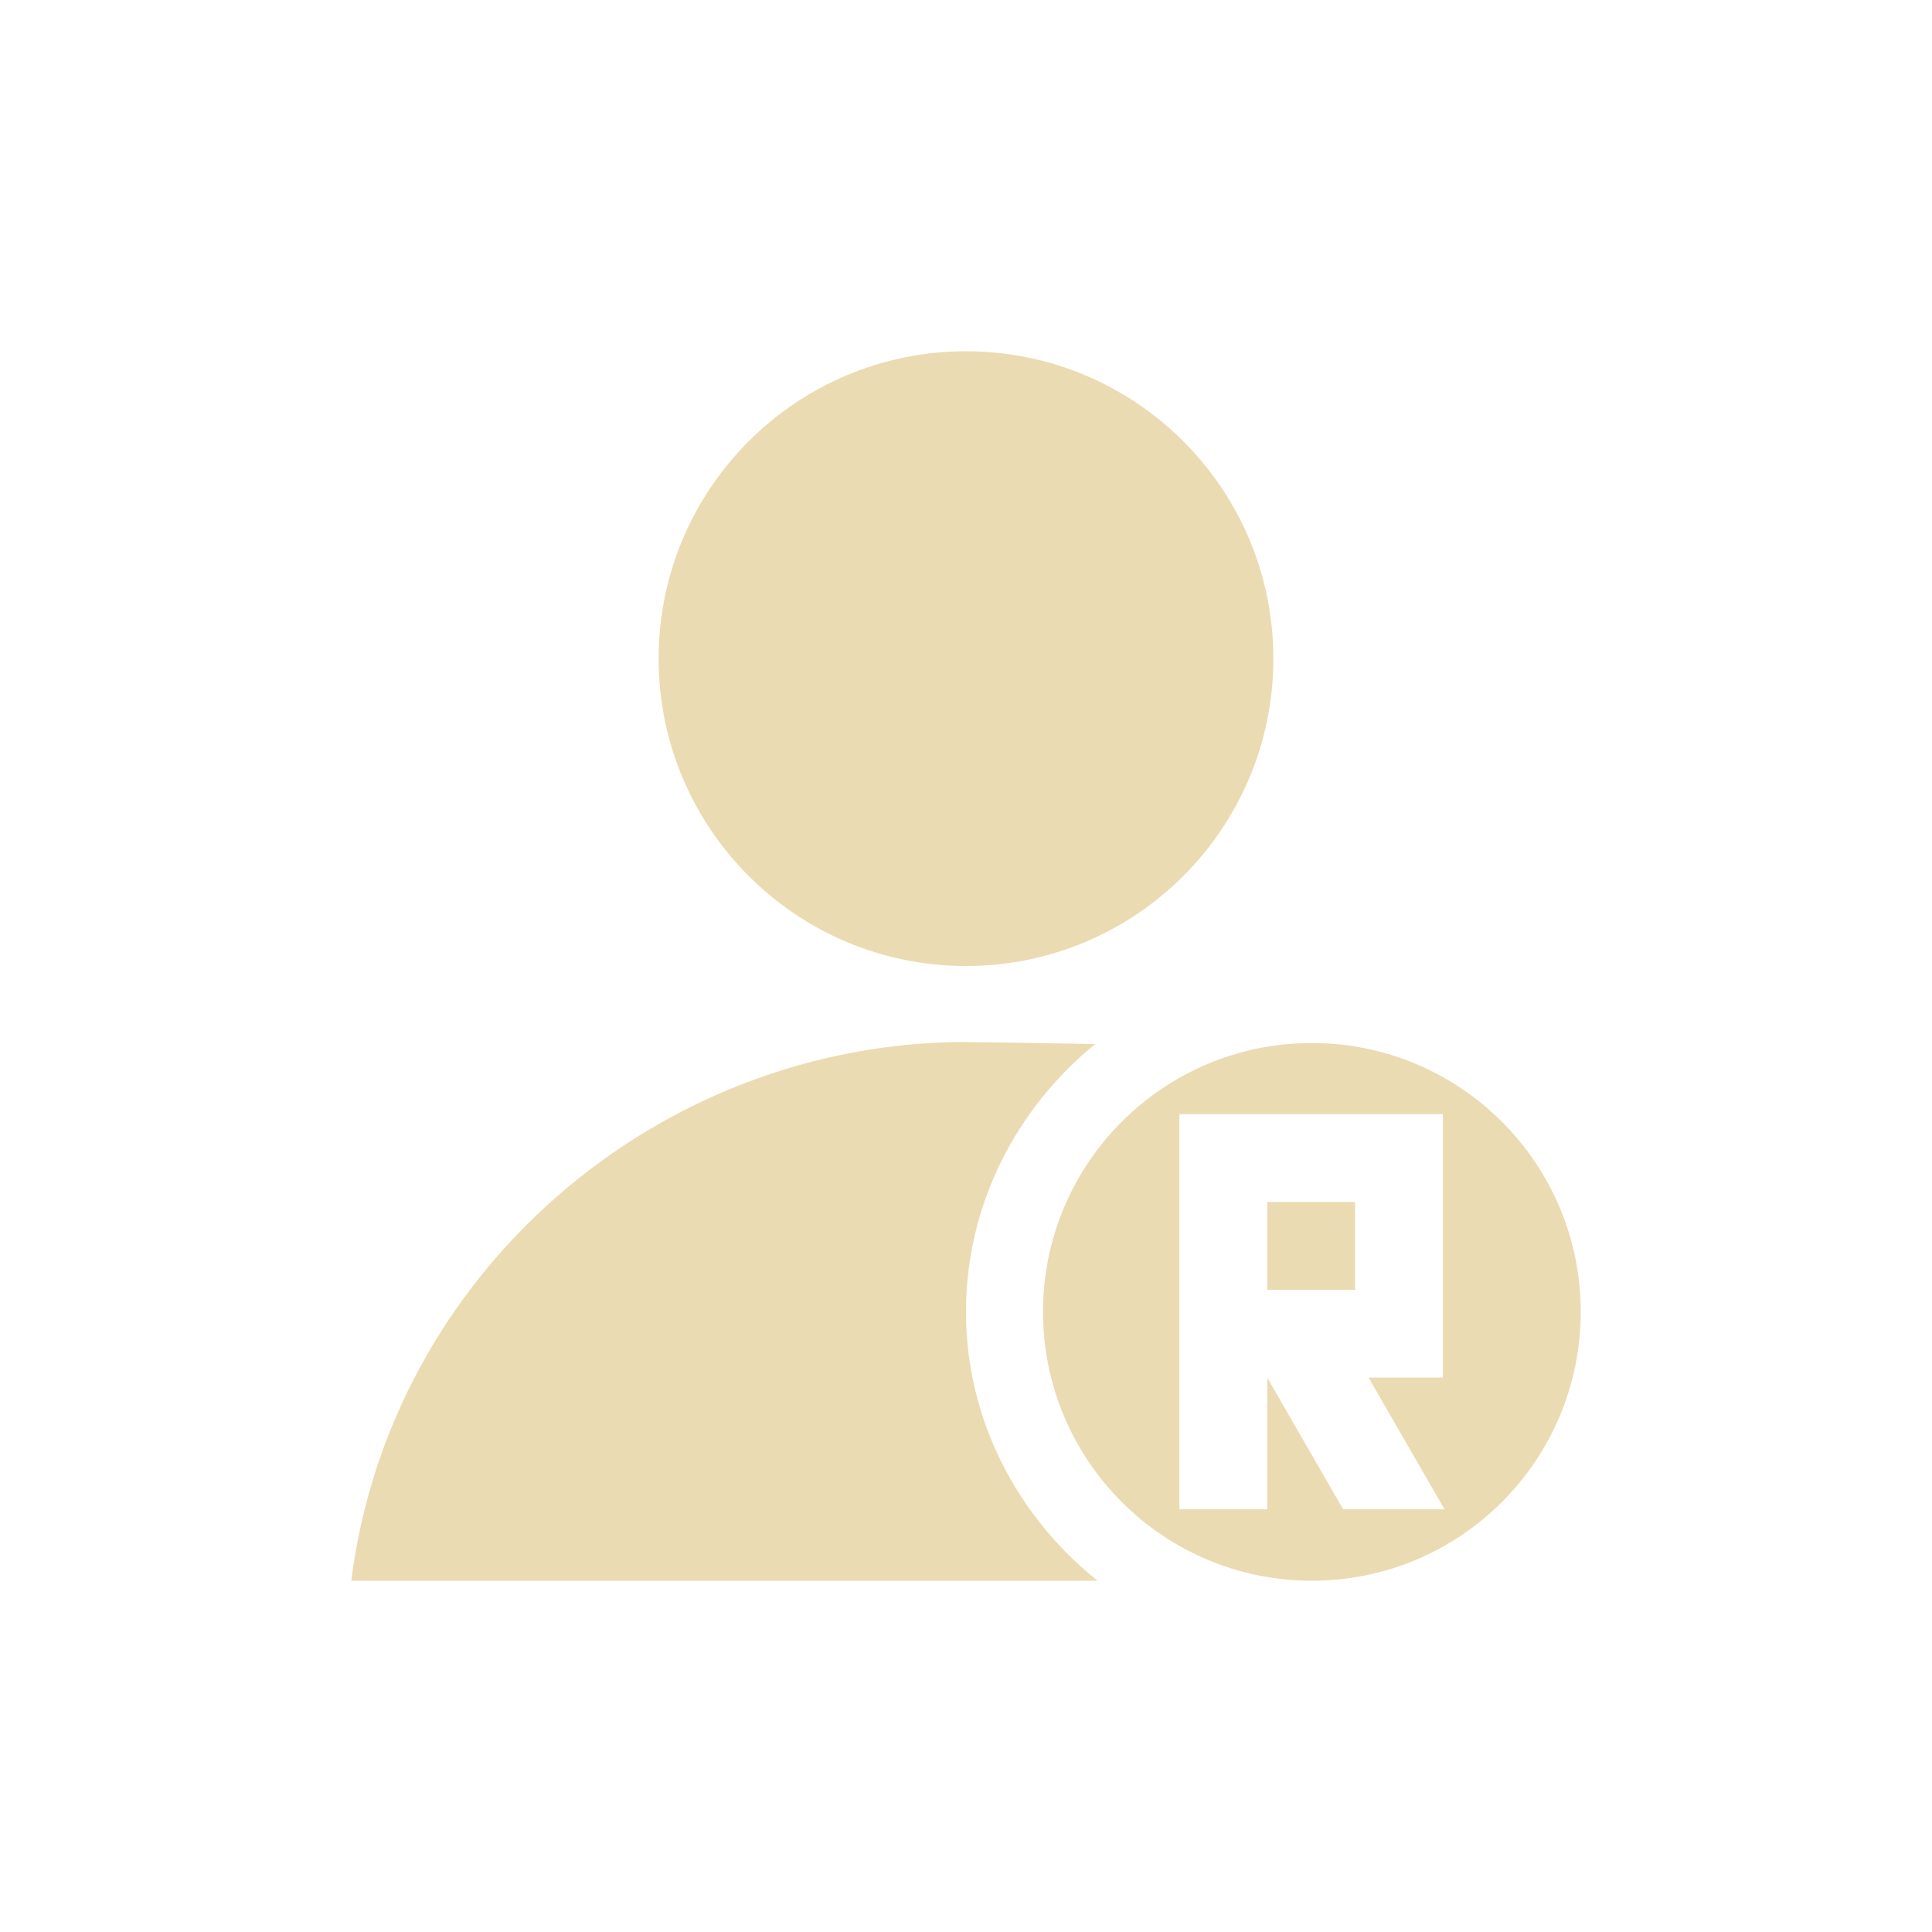 <svg width="22" height="22" version="1.1" viewBox="0 0 22 22" xmlns="http://www.w3.org/2000/svg">
  <defs>
    <style id="current-color-scheme" type="text/css">.ColorScheme-Text { color:#ebdbb2; } .ColorScheme-Highlight { color:#458588; }</style>
  </defs>
  <path class="ColorScheme-Text" d="m11 4c-1.933 0-3.5 1.567-3.5 3.5s1.567 3.5 3.5 3.5 3.5-1.567 3.5-3.5-1.567-3.5-3.5-3.5zm0 7.865c-3.524 0.004-6.559 2.639-7 6.135h8.498c-0.905-0.724-1.498-1.824-1.498-3.062 0-1.228 0.582-2.326 1.471-3.049-0.646-0.013-1.308-0.022-1.471-0.023zm3.938 0.012c-1.691 0-3.061 1.37-3.061 3.061s1.369 3.062 3.061 3.062 3.062-1.372 3.062-3.062-1.372-3.061-3.062-3.061zm-1.508 0.81h3v3h-0.846c0.288 0.5 0.577 1 0.865 1.5h-1.154l-0.865-1.5v1.5h-1v-4.5zm1 1v1h1v-1z" fill="currentColor"/>
</svg>
